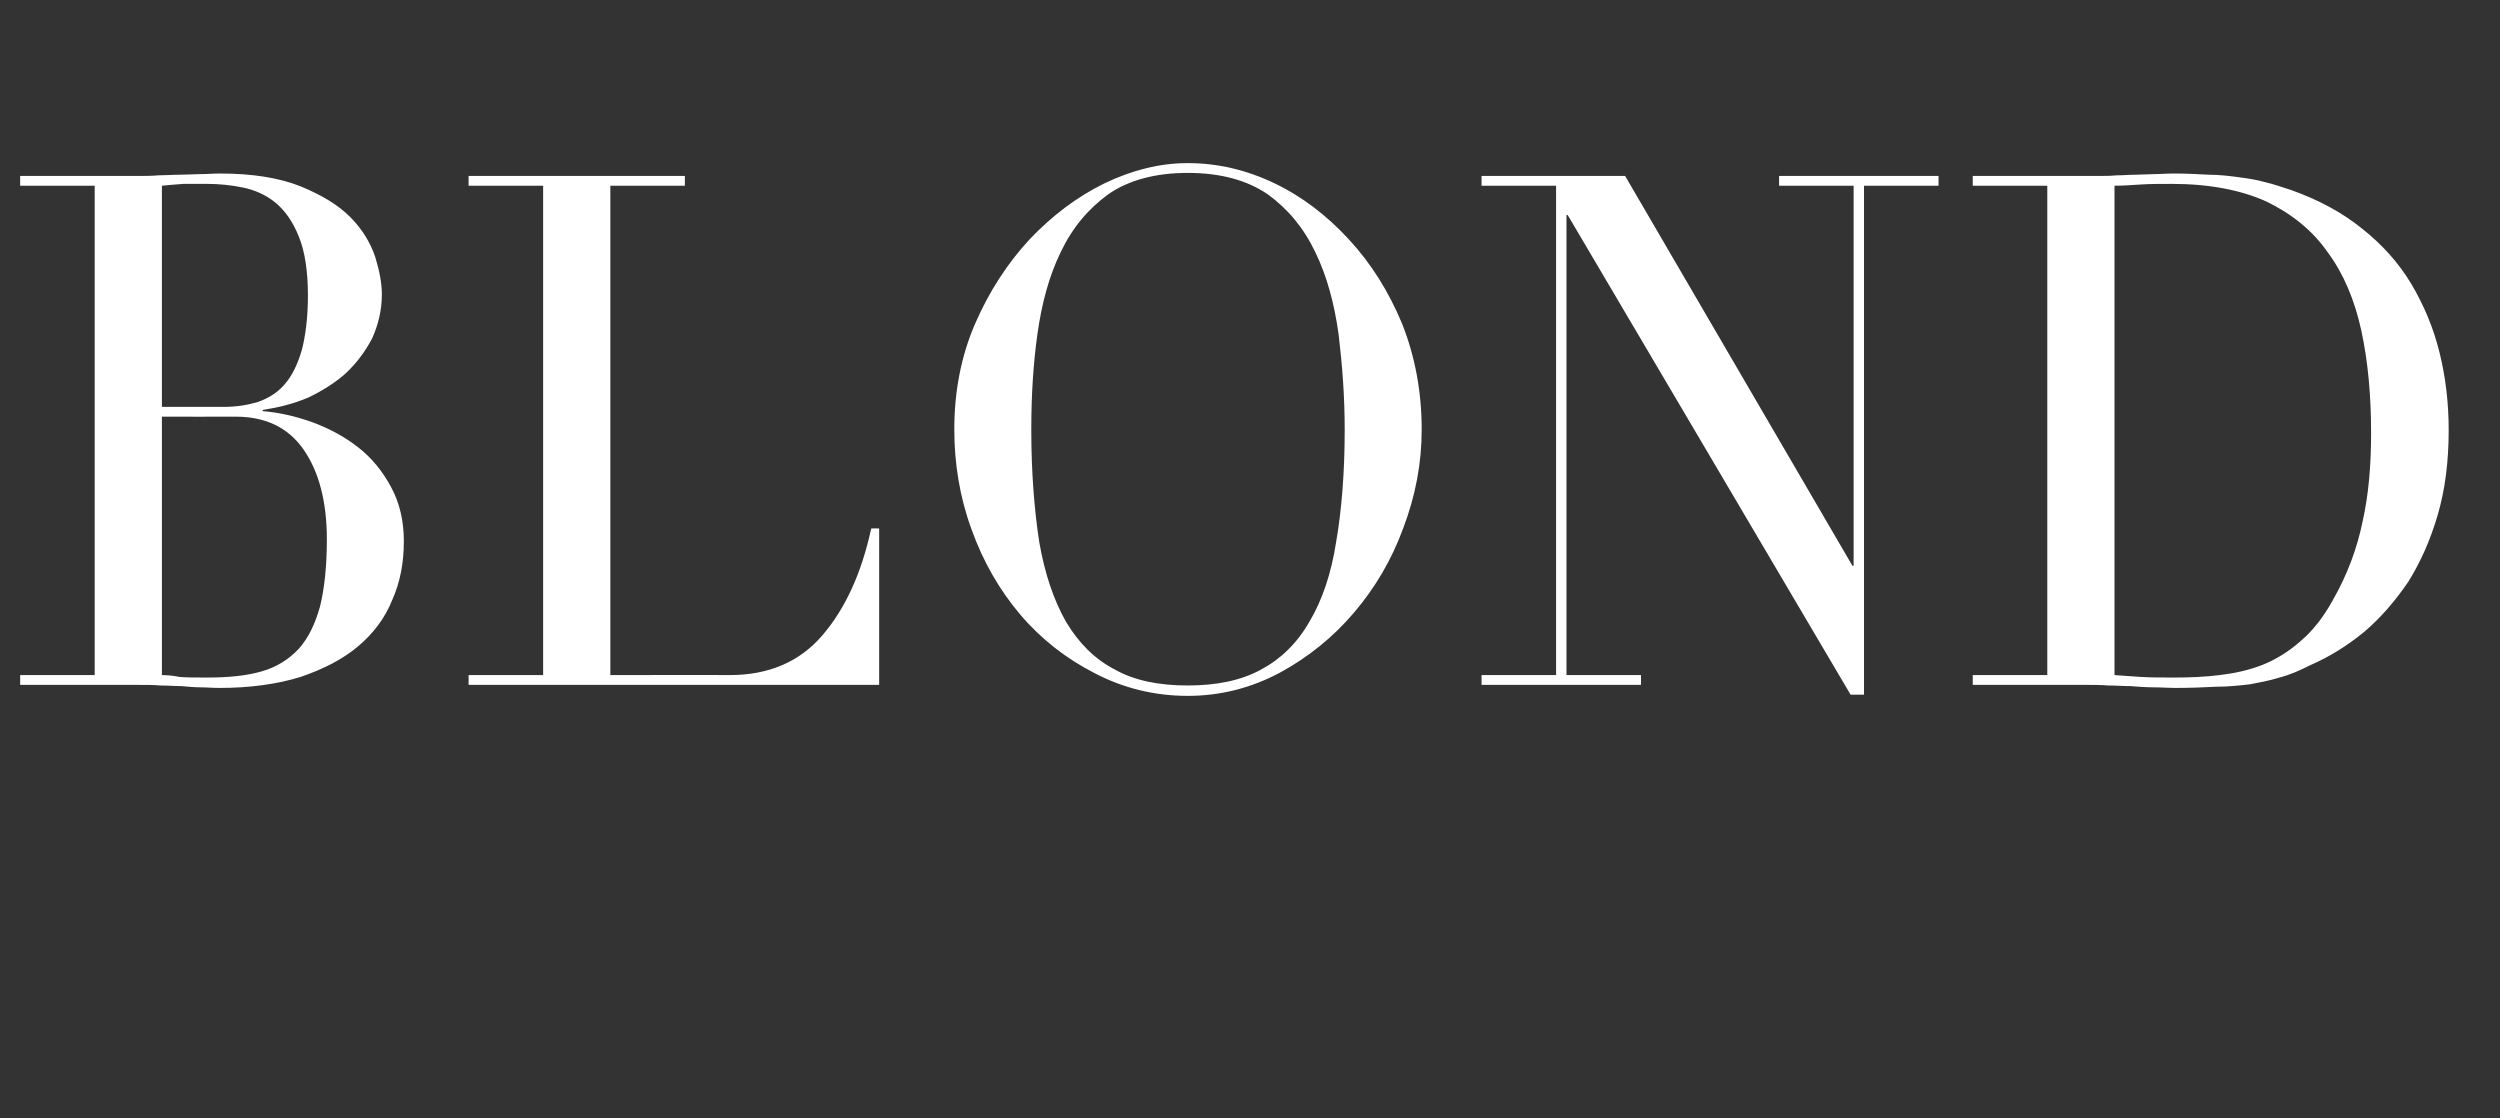 <?xml version="1.0" standalone="no"?><!DOCTYPE svg PUBLIC "-//W3C//DTD SVG 1.1//EN" "http://www.w3.org/Graphics/SVG/1.1/DTD/svg11.dtd"><svg xmlns="http://www.w3.org/2000/svg" version="1.1" width="409.2px" height="183px" viewBox="0 -2 409.2 183" style="top:-2px"><rect x="0" y="-2" width="409.2" height="183" fill="#333333" stroke="none"/><desc>blond</desc><defs/><g id="Polygon299785"><path d="m26.5 64.6c0 0 10.12-.02 10.1 0c2.1 0 3.9-.3 5.6-.8c1.7-.6 3.2-1.5 4.4-2.9c1.2-1.4 2.1-3.2 2.8-5.6c.6-2.3 1-5.3 1-8.9c0-4-.5-7.3-1.5-9.7c-1-2.5-2.3-4.3-3.9-5.6c-1.5-1.2-3.3-2-5.2-2.4c-2-.4-3.9-.6-5.8-.6c-1.3 0-2.7 0-4 0c-1.4.1-2.5.2-3.5.3c.01.03 0 36.2 0 36.2zm0 43.9c.9 0 1.9.1 2.9.3c1.1.1 2.6.1 4.6.1c3.4 0 6.4-.3 8.8-1c2.5-.7 4.5-2 6.1-3.7c1.6-1.8 2.7-4.1 3.5-7c.7-2.9 1.1-6.5 1.1-10.9c0-6.2-1.3-11.1-3.8-14.7c-2.5-3.6-6.2-5.4-11.1-5.4c0 .02-12.1 0-12.1 0c0 0 .01 42.26 0 42.3zm-23.2 0l12.2 0l0-80.1l-12.2 0l0-1.6c0 0 19.25-.01 19.2 0c1.1 0 2.3 0 3.4-.1c1.1 0 2.3-.1 3.5-.1c1.1 0 2.3-.1 3.4-.1c1.1 0 2.1-.1 3.2-.1c5.3 0 9.7.7 13.2 2.1c3.4 1.4 6.1 3 8.1 5c2 2 3.3 4.2 4.1 6.5c.7 2.3 1.1 4.3 1.1 6.2c0 2.6-.6 5-1.6 7.2c-1.1 2.1-2.5 4-4.3 5.7c-1.8 1.6-3.9 2.9-6.2 4c-2.4 1-4.8 1.6-7.4 2c0 0 0 .2 0 .2c2.6.2 5.3.8 8.1 1.8c2.7 1 5.2 2.3 7.5 4.1c2.2 1.7 4 3.9 5.4 6.5c1.4 2.6 2.1 5.5 2.1 8.9c0 3.5-.6 6.7-1.9 9.6c-1.2 3-3.1 5.5-5.6 7.6c-2.5 2.1-5.6 3.7-9.4 5c-3.9 1.2-8.3 1.8-13.3 1.8c-1.1 0-2.1-.1-3.1-.1c-1 0-2-.1-3.1-.2c-1.1 0-2.2-.1-3.4-.1c-1.2-.1-2.4-.1-3.8-.1c.05 0-19.2 0-19.2 0l0-1.6zm73.4 0l12.2 0l0-80.1l-12.2 0l0-1.6l35.4 0l0 1.6l-12.2 0l0 80.1c0 0 19.54-.04 19.5 0c6.5 0 11.5-2.2 15.2-6.5c3.7-4.3 6.4-10.1 8-17.5c.04-.03 1.3 0 1.3 0l0 25.6l-67.2 0l0-1.6zm92.1-40.2c0 7 .5 13.2 1.3 18.4c.9 5.2 2.4 9.6 4.4 13.1c2.1 3.5 4.7 6.1 8 7.8c3.2 1.8 7.2 2.6 11.9 2.6c4.7 0 8.7-.8 12-2.6c3.2-1.7 5.9-4.3 7.9-7.8c2.1-3.5 3.6-7.9 4.4-13.1c.9-5.2 1.4-11.4 1.4-18.4c0-5.4-.4-10.6-1-15.6c-.7-5-1.9-9.5-3.8-13.4c-1.9-4-4.5-7.1-7.8-9.5c-3.4-2.3-7.7-3.5-13.1-3.5c-5.3 0-9.7 1.2-13 3.5c-3.3 2.4-5.9 5.5-7.8 9.5c-1.9 3.9-3.1 8.4-3.8 13.4c-.7 5-1 10.2-1 15.6zm-12.6 0c0-6.2 1.1-12 3.4-17.3c2.3-5.3 5.3-9.9 8.9-13.8c3.7-3.9 7.8-7 12.3-9.2c4.6-2.2 9.1-3.3 13.6-3.3c4.9 0 9.6 1.1 14.2 3.3c4.6 2.2 8.6 5.3 12.2 9.2c3.6 3.9 6.5 8.5 8.7 13.8c2.1 5.3 3.2 11.1 3.2 17.3c0 5.5-1 10.8-3 16.1c-1.9 5.2-4.6 9.8-8.1 13.9c-3.4 4-7.5 7.3-12.1 9.8c-4.7 2.5-9.7 3.8-15.1 3.8c-5.5 0-10.6-1.3-15.2-3.7c-4.7-2.4-8.8-5.6-12.2-9.6c-3.4-4-6.1-8.7-8-14c-1.9-5.2-2.8-10.7-2.8-16.3zm86.3 40.2l12.2 0l0-80.1l-12.2 0l0-1.6l23.5 0l37.2 63.8l.2 0l0-62.2l-12.2 0l0-1.6l26.1 0l0 1.6l-12.2 0l0 83.3l-2.2 0l-46.3-78.5l-.2 0l0 75.3l12.2 0l0 1.6l-26.1 0l0-1.6zm103.6 0c1.2.1 2.7.2 4.3.3c1.7.1 3.5.1 5.5.1c2.5 0 5-.1 7.4-.4c2.5-.3 4.8-.8 7.1-1.7c2.2-.9 4.3-2.2 6.2-3.9c2-1.7 3.7-3.9 5.2-6.6c2.4-4.2 4-8.5 4.9-12.9c1-4.4 1.4-9.3 1.4-14.5c0-6.1-.5-11.7-1.6-16.8c-1.1-5-2.9-9.3-5.5-12.8c-2.5-3.6-5.9-6.3-10-8.3c-4.2-1.9-9.4-2.9-15.5-2.9c-1.9 0-3.6 0-5.1.1c-1.5.1-2.9.2-4.3.2c0 0 0 80.1 0 80.1zm-23.2 0l12.2 0l0-80.1l-12.2 0l0-1.6c0 0 20.45-.01 20.5 0c1 0 2 0 3-.1c1.1 0 2.1-.1 3.1-.1c1 0 2.1-.1 3.1-.1c1 0 2-.1 3.1-.1c2.2 0 4.1.1 5.9.2c1.7 0 3.3.2 4.8.4c1.5.2 2.9.4 4.3.8c1.3.3 2.8.8 4.3 1.3c4.5 1.6 8.4 3.7 11.6 6.3c3.3 2.6 6 5.6 8.1 9.1c2 3.4 3.6 7.1 4.6 11.2c1 4 1.5 8.3 1.5 12.7c0 5.2-.6 9.8-1.8 13.9c-1.2 4.1-2.8 7.7-4.8 10.9c-2.1 3.1-4.5 5.9-7.2 8.2c-2.8 2.3-5.7 4.1-8.9 5.5c-1.8.9-3.4 1.6-5 2c-1.6.5-3.2.8-4.8 1.1c-1.7.2-3.5.4-5.5.4c-2 .1-4.2.2-6.8.2c-1.1 0-2.3-.1-3.5-.1c-1.3 0-2.5-.1-3.8-.2c-1.2 0-2.4-.1-3.6-.1c-1.3-.1-2.4-.1-3.5-.1c-.01 0-18.7 0-18.7 0l0-1.6z" stroke="none" fill="#fff"/></g></svg>